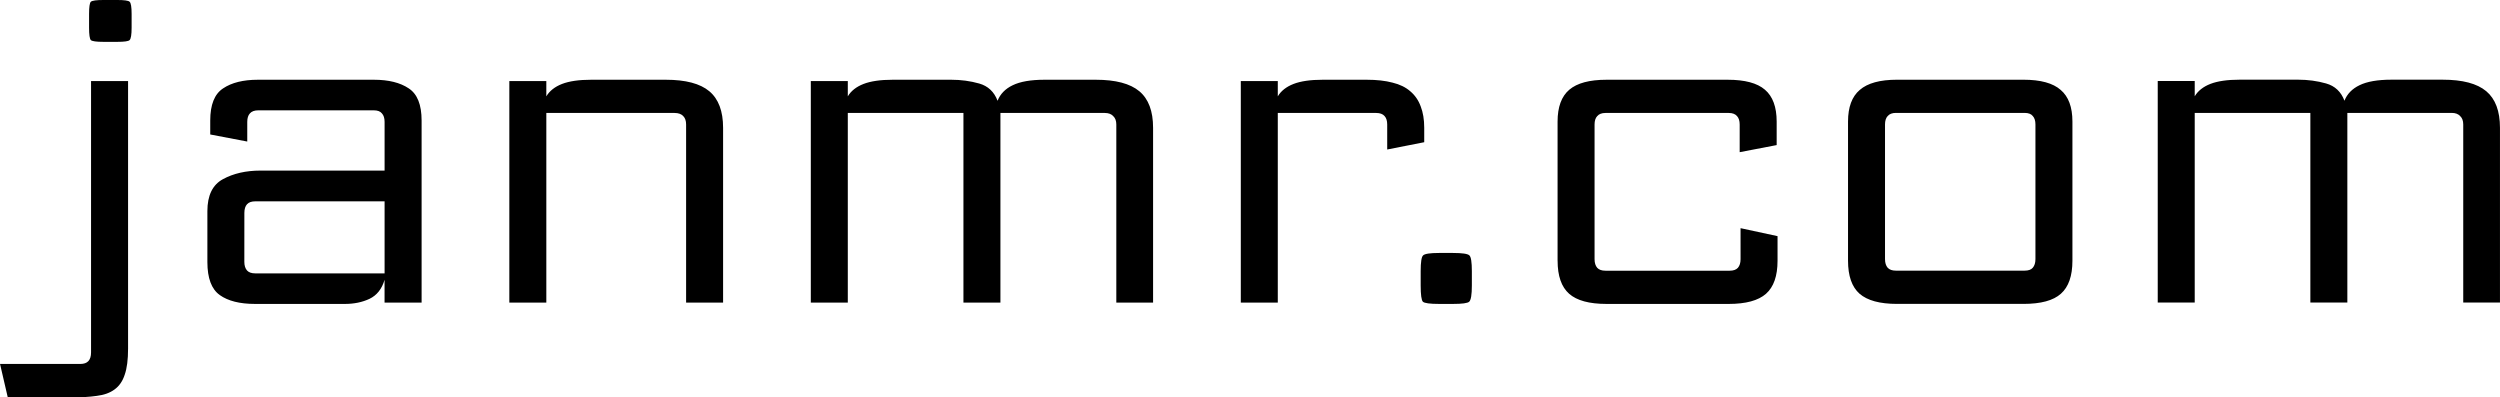 <svg xmlns="http://www.w3.org/2000/svg" width="300.933" height="47.84" viewBox="0 0 79.622 12.658"><path d="M29.243 88.125h2.554q.176 0 .26-.091.085-.092.085-.276v-8.643h1.179v8.523q0 .523-.106.826-.099.31-.325.473-.218.162-.564.204-.339.05-.819.05H29.49zm2.836-10.71v-.438q0-.331.056-.388.064-.056.402-.056h.438q.339 0 .395.056.064.057.064.388v.438q0 .332-.064.395-.056.056-.395.056h-.438q-.338 0-.402-.056-.056-.063-.056-.395m5.285 8.798q-.727 0-1.122-.282t-.395-1.051v-1.623q0-.748.493-1.016.501-.275 1.2-.275h3.951v-1.552q0-.177-.085-.269-.077-.098-.26-.098h-3.677q-.183 0-.268.098-.084.092-.084.269v.627l-1.179-.225v-.445q0-.755.41-1.023.409-.275 1.107-.275h3.697q.699 0 1.108.275.41.268.41 1.023v5.8H41.49v-.727q-.127.438-.48.607-.345.162-.783.162zm-.34-1.34q0 .176.086.275.084.092.26.092h4.121v-2.294h-4.12q-.177 0-.261.092t-.085.275zm8.44 1.298v-7.056h1.178v.487q.155-.26.5-.395.346-.134.932-.134h2.37q.953 0 1.39.367.438.367.438 1.164v5.567h-1.178v-5.673q0-.176-.092-.268-.092-.099-.275-.099h-4.085v6.04zm9.602 0v-7.056h1.178v.487q.155-.26.501-.395.346-.134.931-.134h1.863q.466 0 .89.12.422.12.585.55.127-.324.48-.494.36-.176 1.016-.176h1.63q.952 0 1.39.367t.437 1.164v5.567h-1.171v-5.673q0-.176-.1-.268-.091-.099-.267-.099h-3.324v6.04h-1.178v-6.04h-3.683v6.04zm13.695 0v-7.056h1.178v.487q.155-.26.501-.395.346-.134.931-.134h1.397q.48 0 .826.092.346.084.564.275.226.19.332.48.113.289.113.684v.459l-1.179.232v-.797q0-.176-.084-.268-.085-.099-.268-.099h-3.133v6.04zm5.729-.543v-.459q0-.43.077-.501.078-.078.508-.078h.445q.444 0 .522.078.078.07.078.501v.459q0 .437-.085.515-.078.07-.515.07h-.445q-.437 0-.515-.07-.07-.078-.07-.515m4.36-.79v-4.432q0-.698.374-1.016.374-.317 1.185-.317h3.86q.818 0 1.185.317.374.318.374 1.016v.748l-1.178.226v-.882q0-.176-.085-.268-.085-.099-.26-.099h-3.93q-.177 0-.262.1-.085.09-.085.267v4.29q0 .176.085.275.085.092.261.092h3.958q.177 0 .261-.092.085-.099.085-.275V83.8l1.178.254v.783q0 .727-.367 1.052-.366.324-1.192.324H80.41q-.825 0-1.192-.324-.367-.325-.367-1.052m9.25 0v-4.432q0-.691.374-1.008.374-.325 1.185-.325h4.029q.818 0 1.185.325.374.317.374 1.008v4.431q0 .727-.367 1.052-.36.324-1.192.324h-4.029q-.818 0-1.192-.324-.367-.325-.367-1.052m1.178-.05q0 .176.085.275.085.092.261.092h4.1q.183 0 .26-.092.085-.099.085-.275v-4.29q0-.176-.085-.268-.077-.099-.26-.099h-4.1q-.176 0-.261.1-.085.09-.085.267zm8.686 1.383v-7.056h1.178v.487q.155-.26.5-.395.347-.134.932-.134h1.863q.466 0 .889.12t.585.55q.127-.324.48-.494.36-.176 1.016-.176h1.63q.953 0 1.39.367t.437 1.164v5.567h-1.17v-5.673q0-.176-.1-.268-.091-.099-.268-.099h-3.323v6.04h-1.178v-6.04h-3.683v6.04z" aria-label="janmr.com" transform="translate(-29.243 -76.533)"/></svg>
